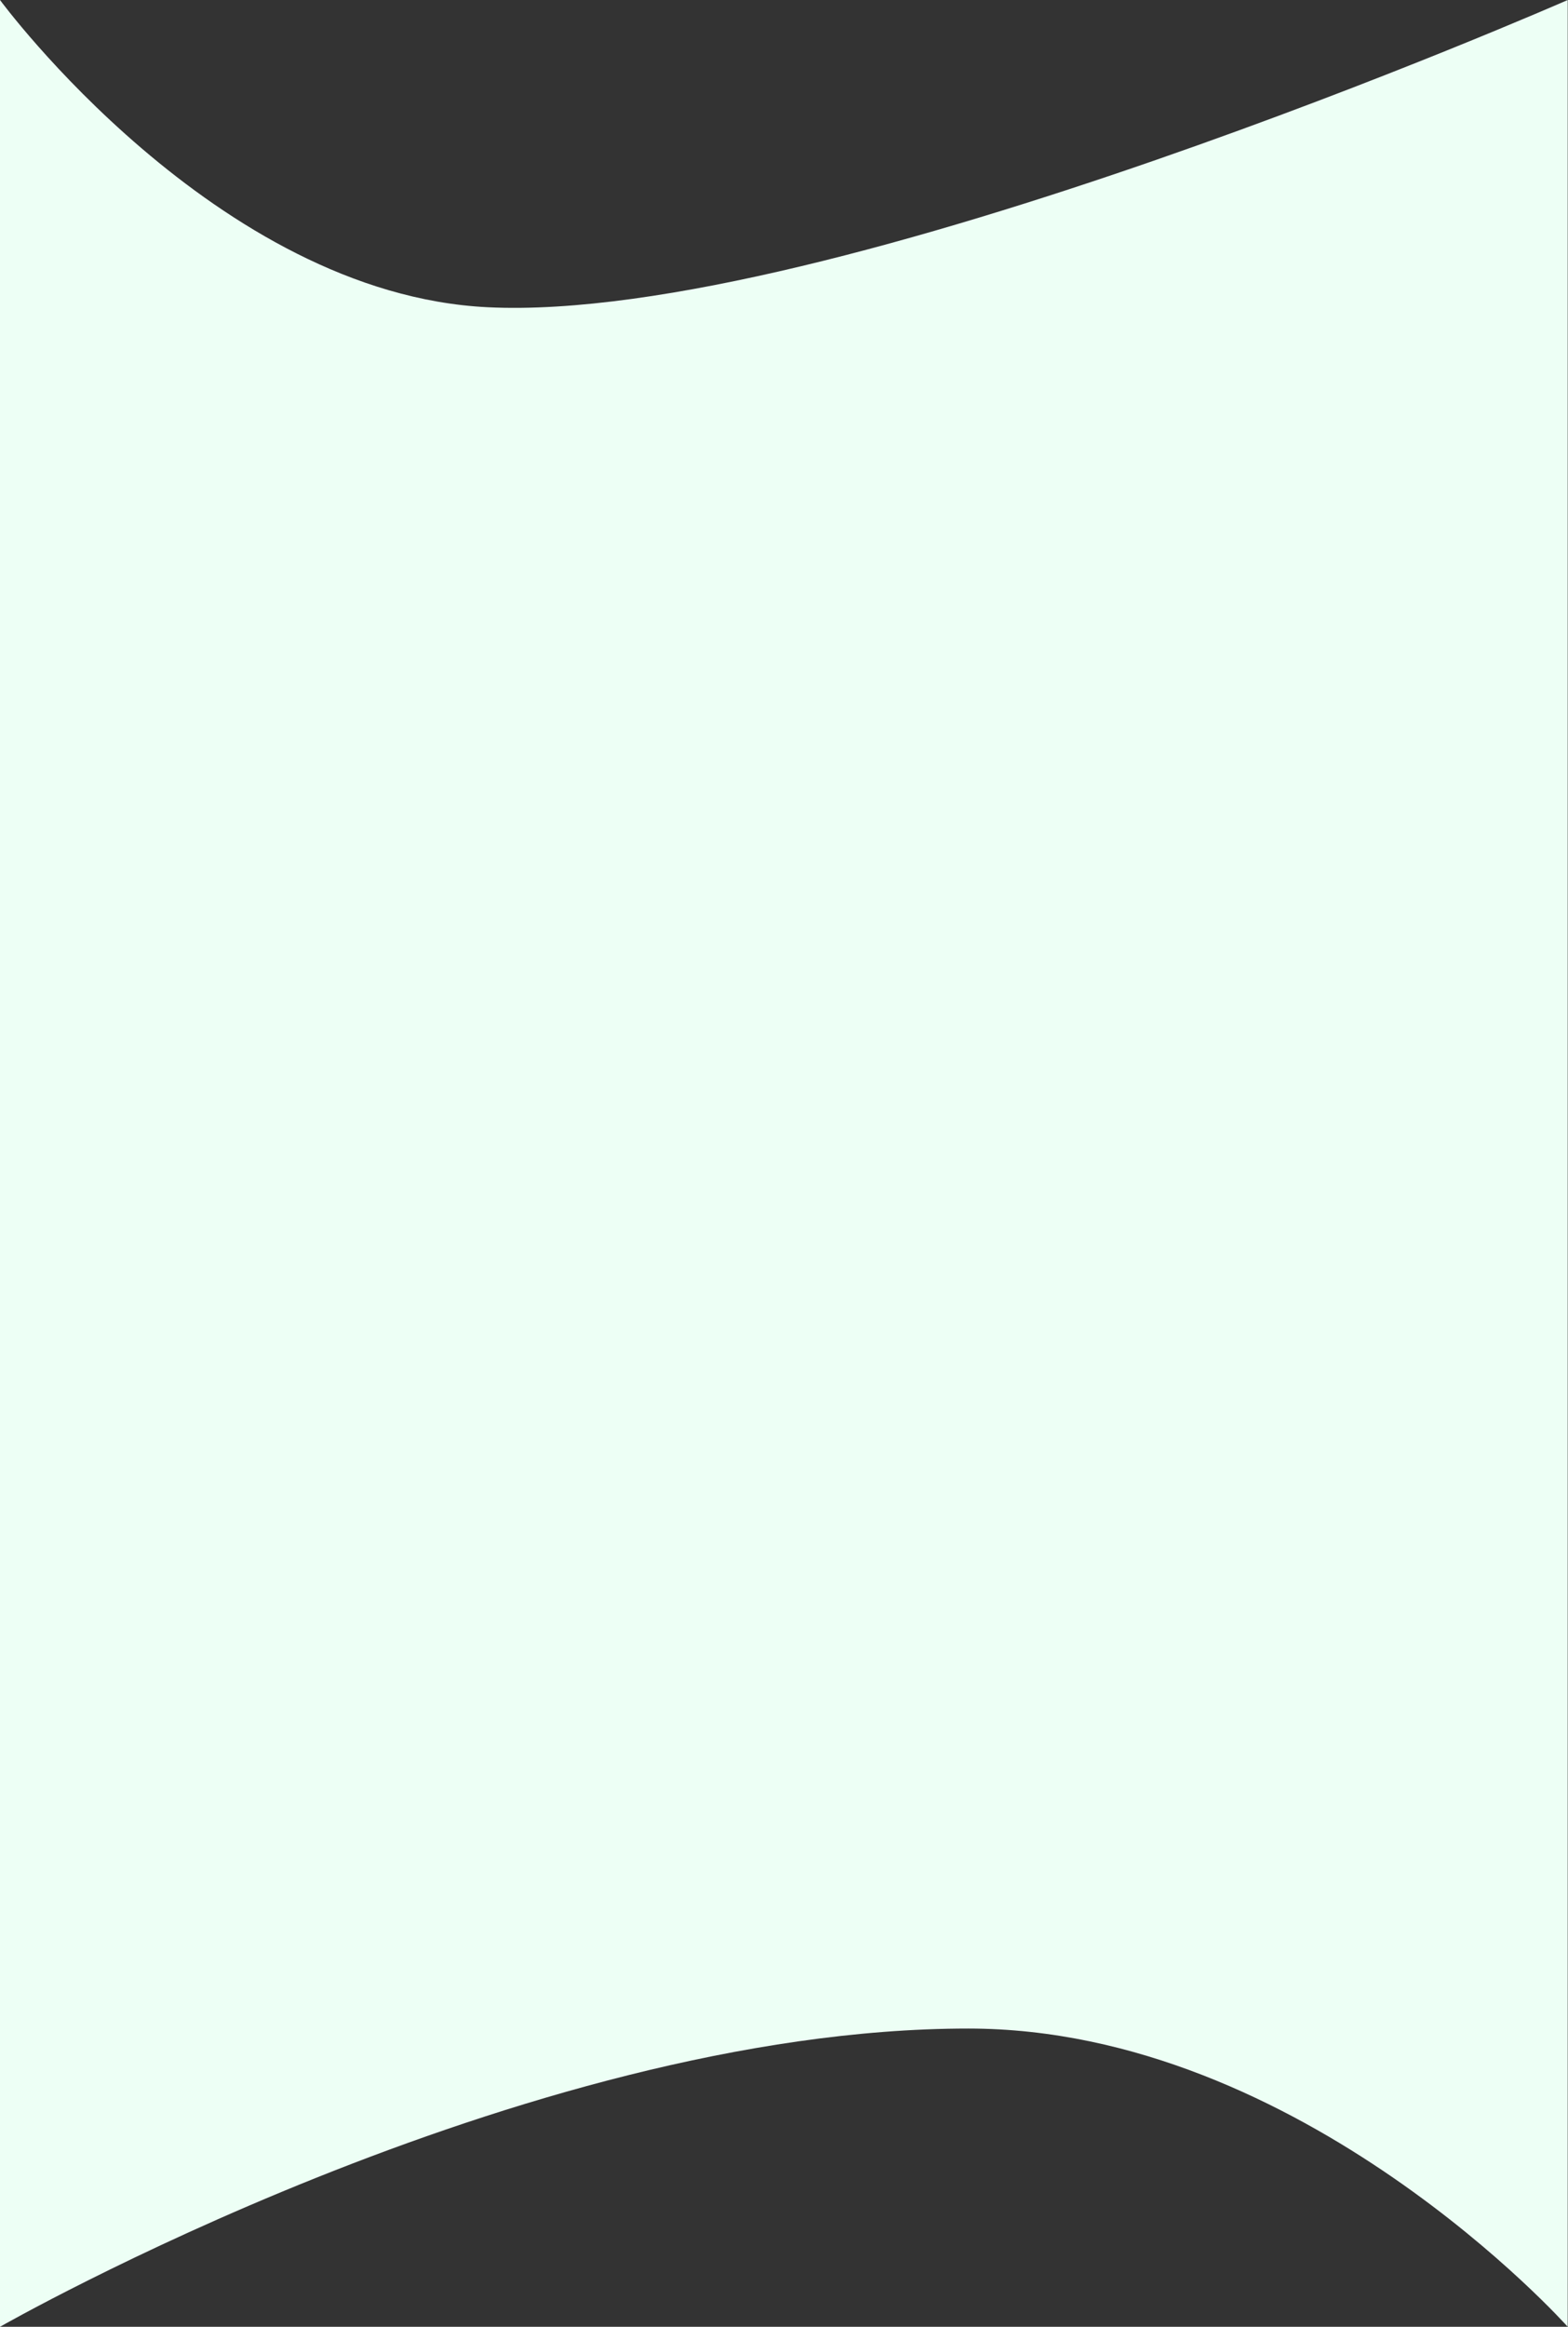 <?xml version="1.0" encoding="UTF-8"?> <svg xmlns="http://www.w3.org/2000/svg" width="4757" height="7055" viewBox="0 0 4757 7055" fill="none"><rect x="0" y="0" width="4757" height="7055" fill="#333333" stroke="none"/> <path d="M0 0C0 0 655.391 891.204 1479.51 931.566C2517.66 982.411 4756.15 0 4756.15 0V7054.96C4756.15 7054.96 3949.74 6150.67 2937.62 6150.67C1581.39 6150.67 0 7054.96 0 7054.96V0Z" fill="#EDFFF5"></path> </svg> 